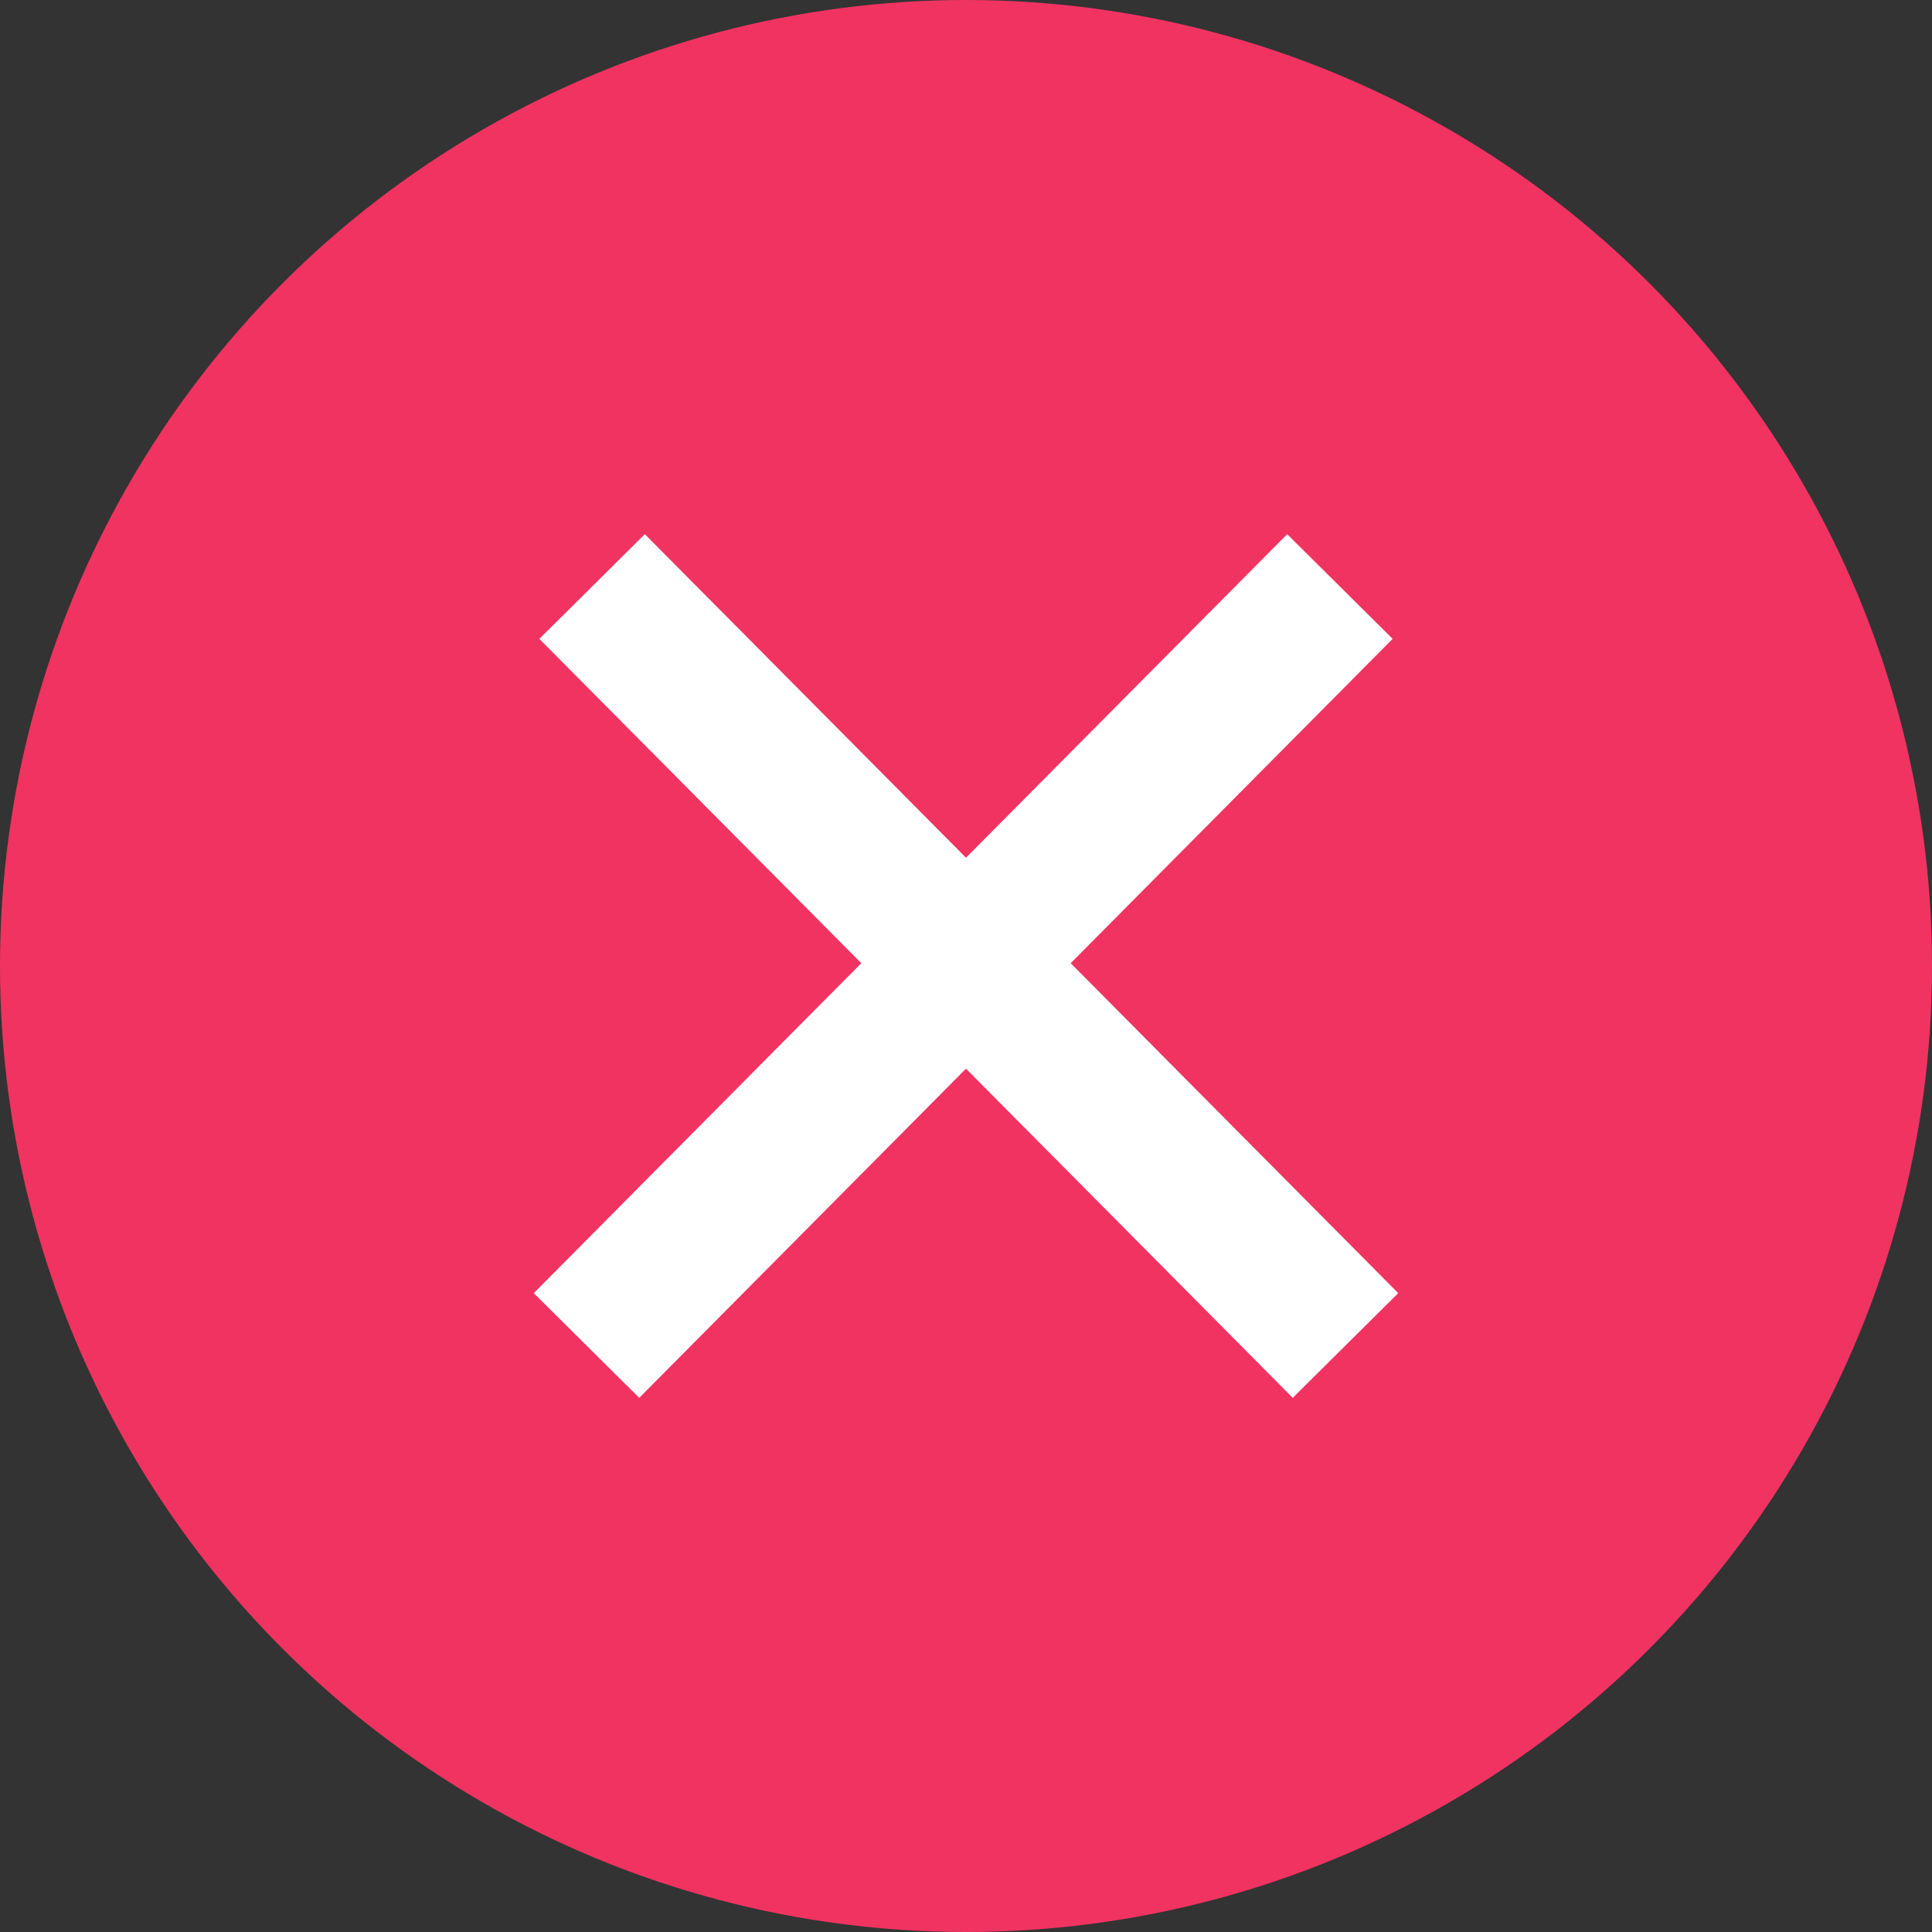 <svg width="26" height="26" viewBox="0 0 26 26" fill="none" xmlns="http://www.w3.org/2000/svg">
<rect x="0" y="0" width="26" height="26" fill="#333333" stroke="none"/>
<circle cx="13" cy="13" r="13" fill="#F13361"/>
<path d="M18.032 7.893L7.893 18.107" stroke="white" stroke-width="2"/>
<path d="M7.968 7.893L18.107 18.107" stroke="white" stroke-width="2"/>
</svg>
